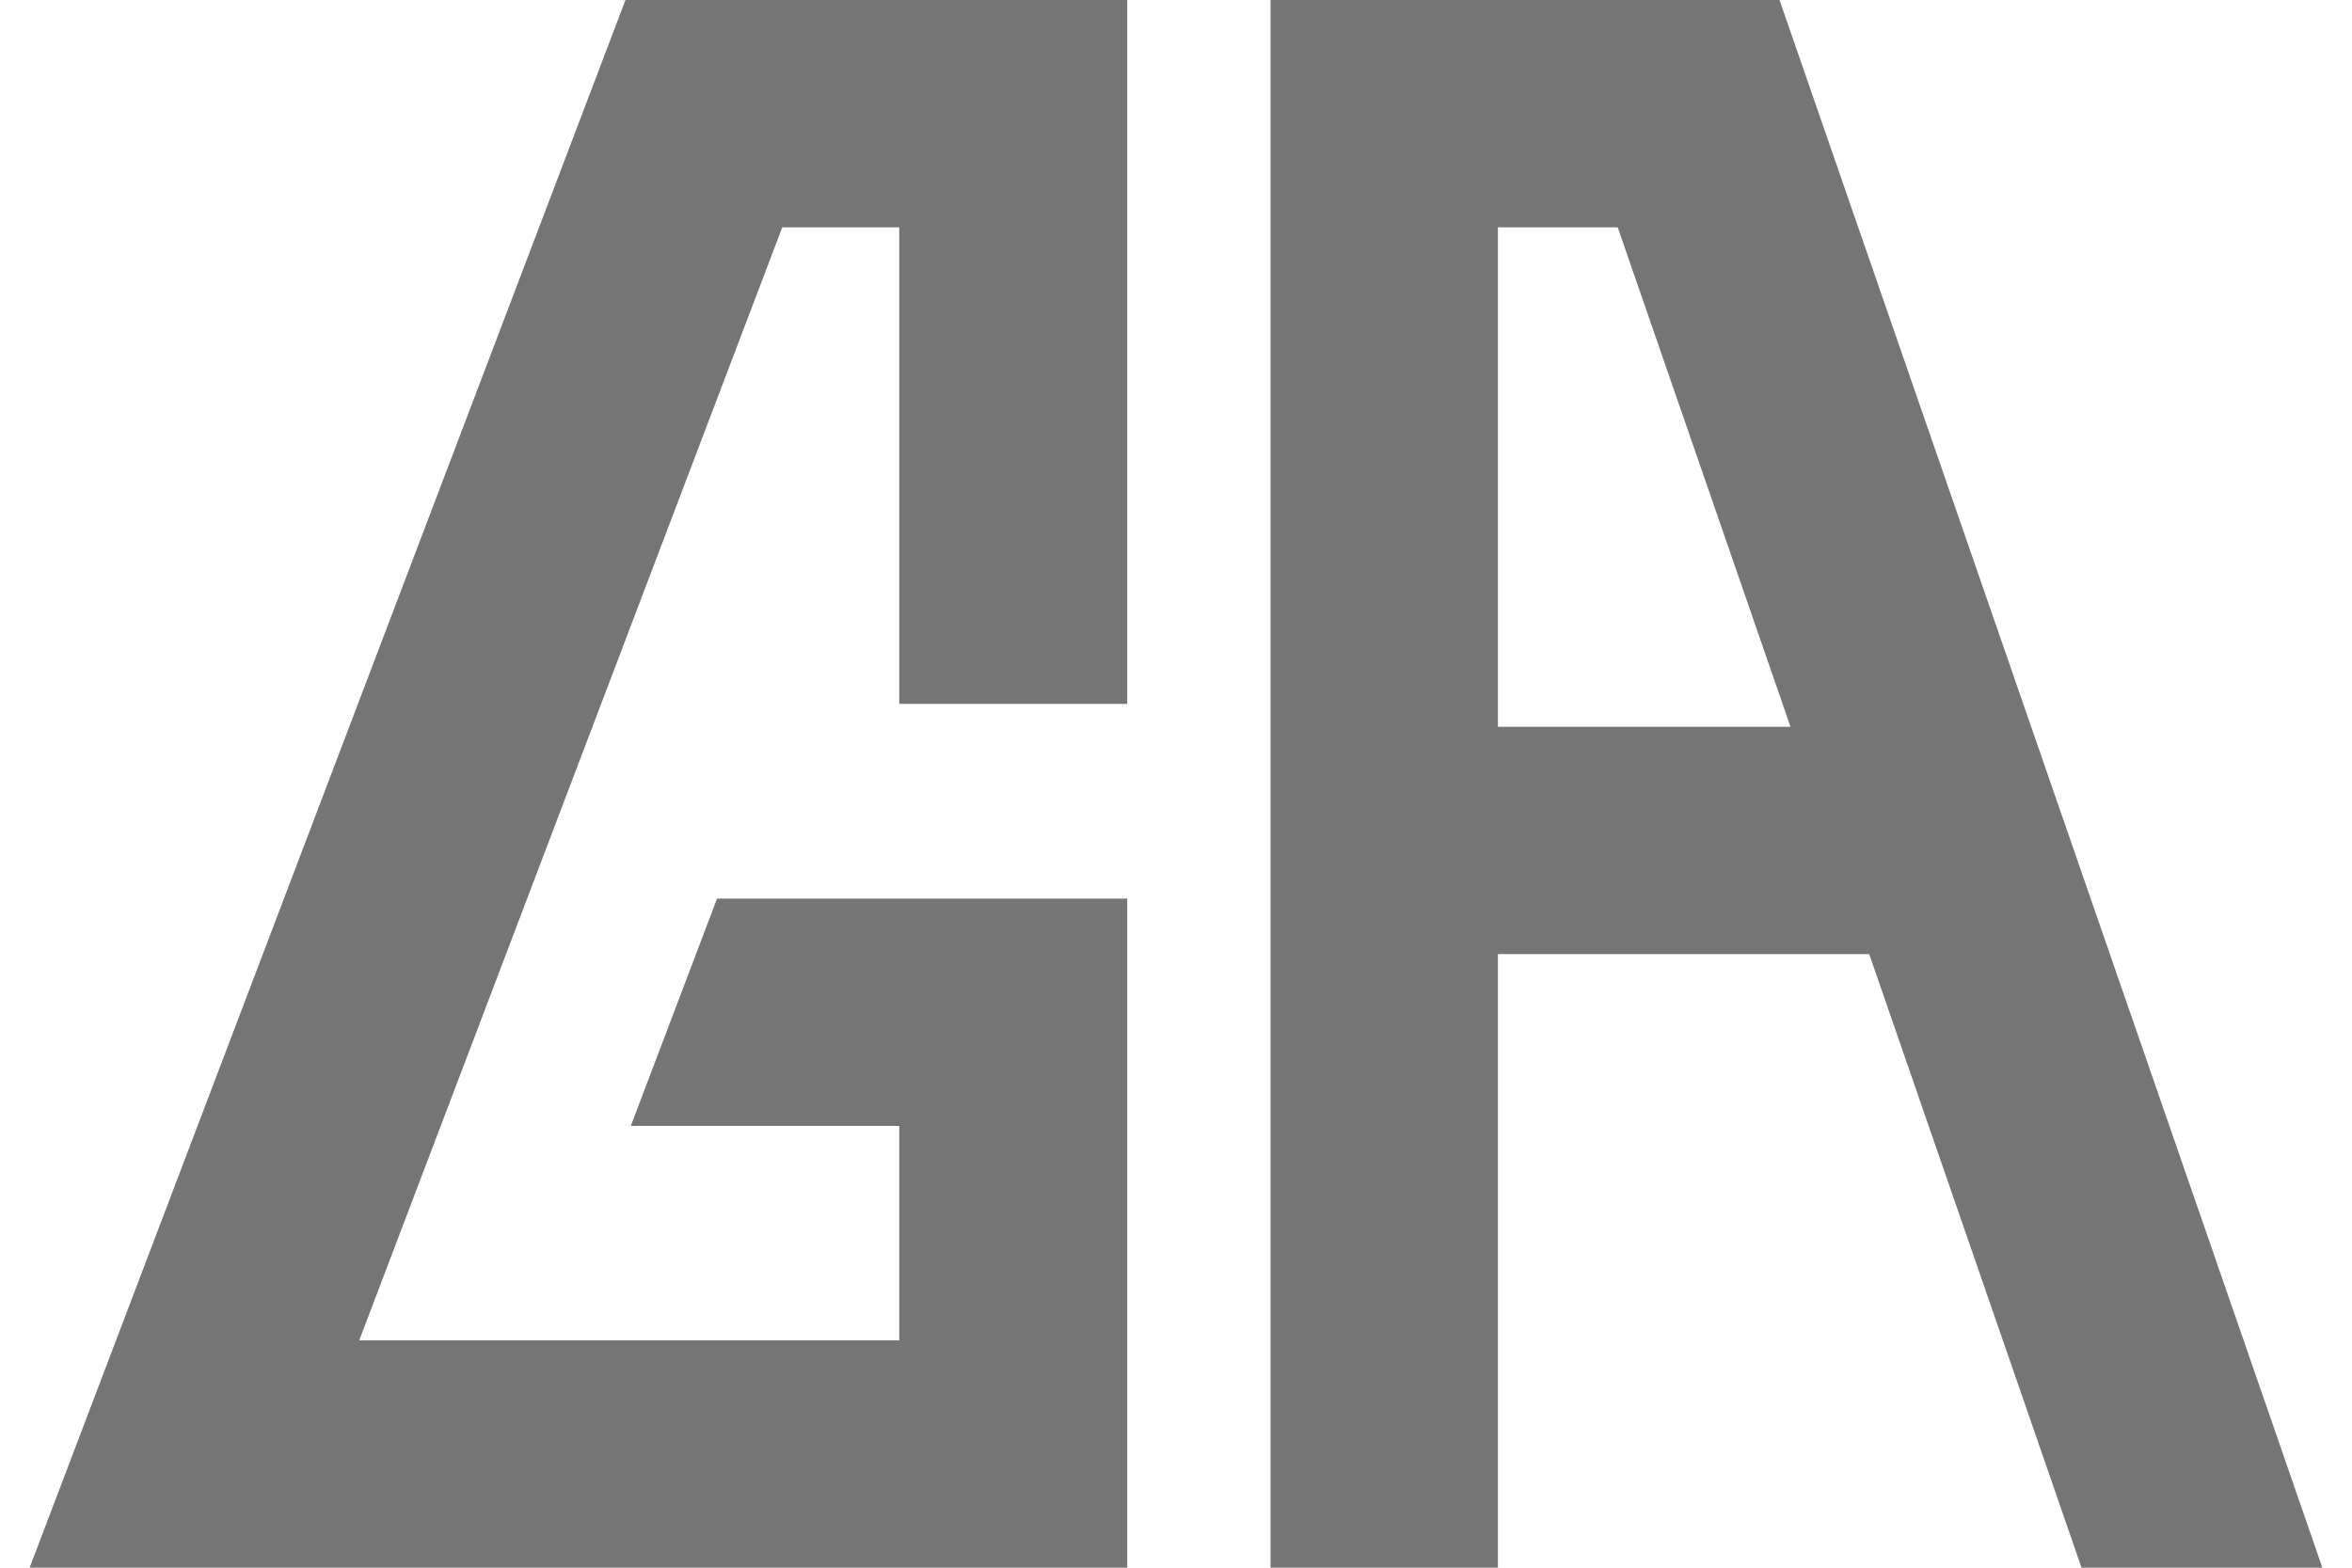 <svg width="60" height="40" viewBox="0 0 60 40" fill="none" xmlns="http://www.w3.org/2000/svg">
<g clip-path="url(#clip0_260_3472)">
<g clip-path="url(#clip1_260_3472)">
<g clip-path="url(#clip2_260_3472)">
<path d="M28.756 40H0.756L15.956 0H28.756V17.96H22.94V5.8H19.956L9.164 34.2H22.94V28.728H16.092L18.292 22.928H28.756V40ZM47.684 24.344H38.212V40H32.412V0H45.396L59.244 40H53.1L47.684 24.344ZM45.676 18.544L41.268 5.8H38.212V18.544H45.676Z" fill="#757575"/>
</g>
</g>
</g>
<defs>
<clipPath id="clip0_260_3472">
<rect width="59" height="40" fill="white" transform="translate(0.5)"/>
</clipPath>
<clipPath id="clip1_260_3472">
<rect width="59" height="40" fill="white" transform="translate(0.5)"/>
</clipPath>
<clipPath id="clip2_260_3472">
<rect width="58.488" height="40" fill="white" transform="translate(0.756)"/>
</clipPath>
</defs>
</svg>
